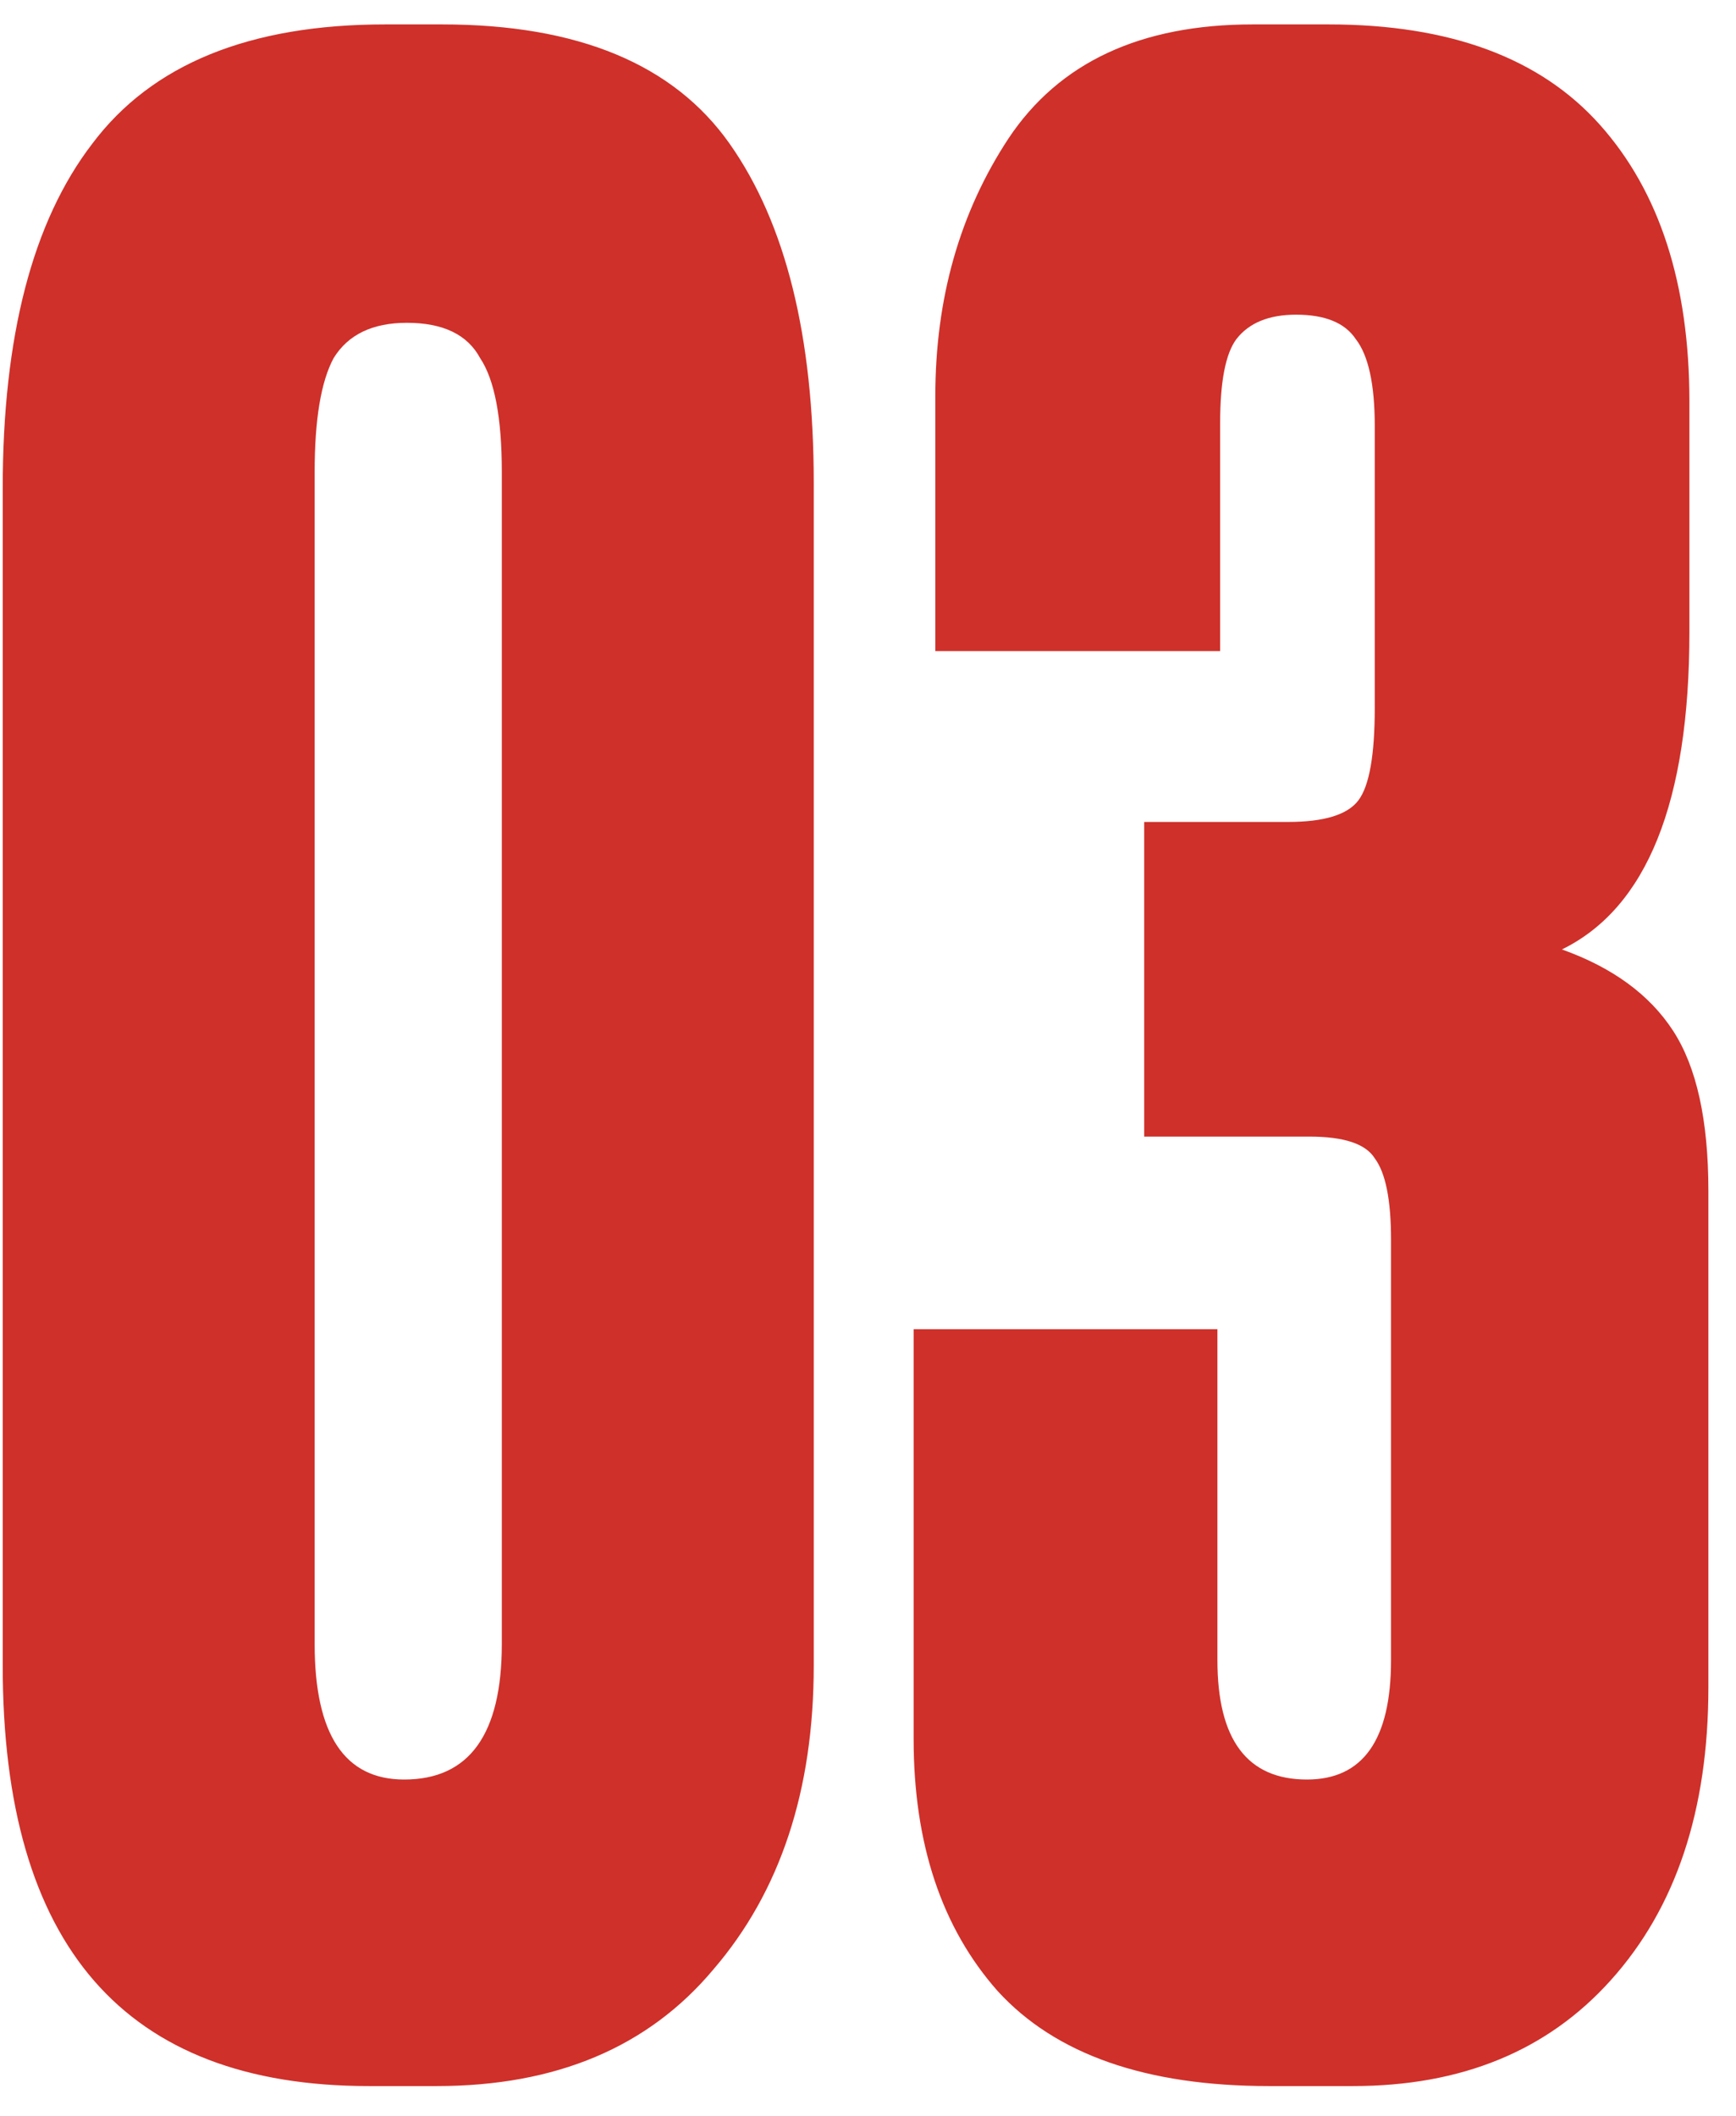 <?xml version="1.0" encoding="UTF-8"?> <svg xmlns="http://www.w3.org/2000/svg" width="32" height="39" viewBox="0 0 32 39" fill="none"> <path d="M15 8.9V30.7C15 33 14.383 34.867 13.15 36.3C11.95 37.733 10.25 38.45 8.05 38.45H6.8C2.3 38.45 0.05 35.867 0.05 30.7V9C0.05 6.2 0.6 4.083 1.7 2.65C2.8 1.183 4.6 0.45 7.1 0.45H8.15C10.65 0.45 12.417 1.183 13.45 2.65C14.483 4.117 15 6.2 15 8.9ZM9.25 30.3V8.7C9.25 7.7 9.117 7 8.85 6.6C8.617 6.167 8.167 5.95 7.5 5.95C6.867 5.95 6.417 6.167 6.15 6.6C5.917 7.033 5.8 7.733 5.8 8.7V30.3C5.8 31.967 6.35 32.8 7.45 32.8C8.65 32.8 9.25 31.967 9.25 30.3ZM22.491 12H17.241V7.3C17.241 5.5 17.691 3.917 18.591 2.55C19.524 1.15 21.024 0.45 23.091 0.45H24.491C26.724 0.45 28.391 1.067 29.491 2.3C30.591 3.533 31.141 5.233 31.141 7.4V11.65C31.141 14.783 30.358 16.733 28.791 17.5C29.724 17.833 30.408 18.333 30.841 19C31.274 19.667 31.491 20.65 31.491 21.95V31.1C31.491 33.367 30.891 35.167 29.691 36.5C28.524 37.8 26.941 38.45 24.941 38.45H23.391C21.124 38.45 19.458 37.867 18.391 36.7C17.358 35.533 16.841 33.983 16.841 32.05V24.5H22.441V30.6C22.441 32.067 22.991 32.8 24.091 32.8C25.124 32.8 25.641 32.067 25.641 30.6V22.85C25.641 22.117 25.541 21.617 25.341 21.35C25.174 21.083 24.774 20.95 24.141 20.95H21.091V15.15H23.741C24.408 15.15 24.841 15.017 25.041 14.75C25.241 14.483 25.341 13.917 25.341 13.05V7.85C25.341 7.083 25.224 6.55 24.991 6.25C24.791 5.95 24.424 5.8 23.891 5.8C23.391 5.8 23.024 5.95 22.791 6.25C22.591 6.517 22.491 7.033 22.491 7.8V12Z" fill="#CF302A"></path> </svg> 